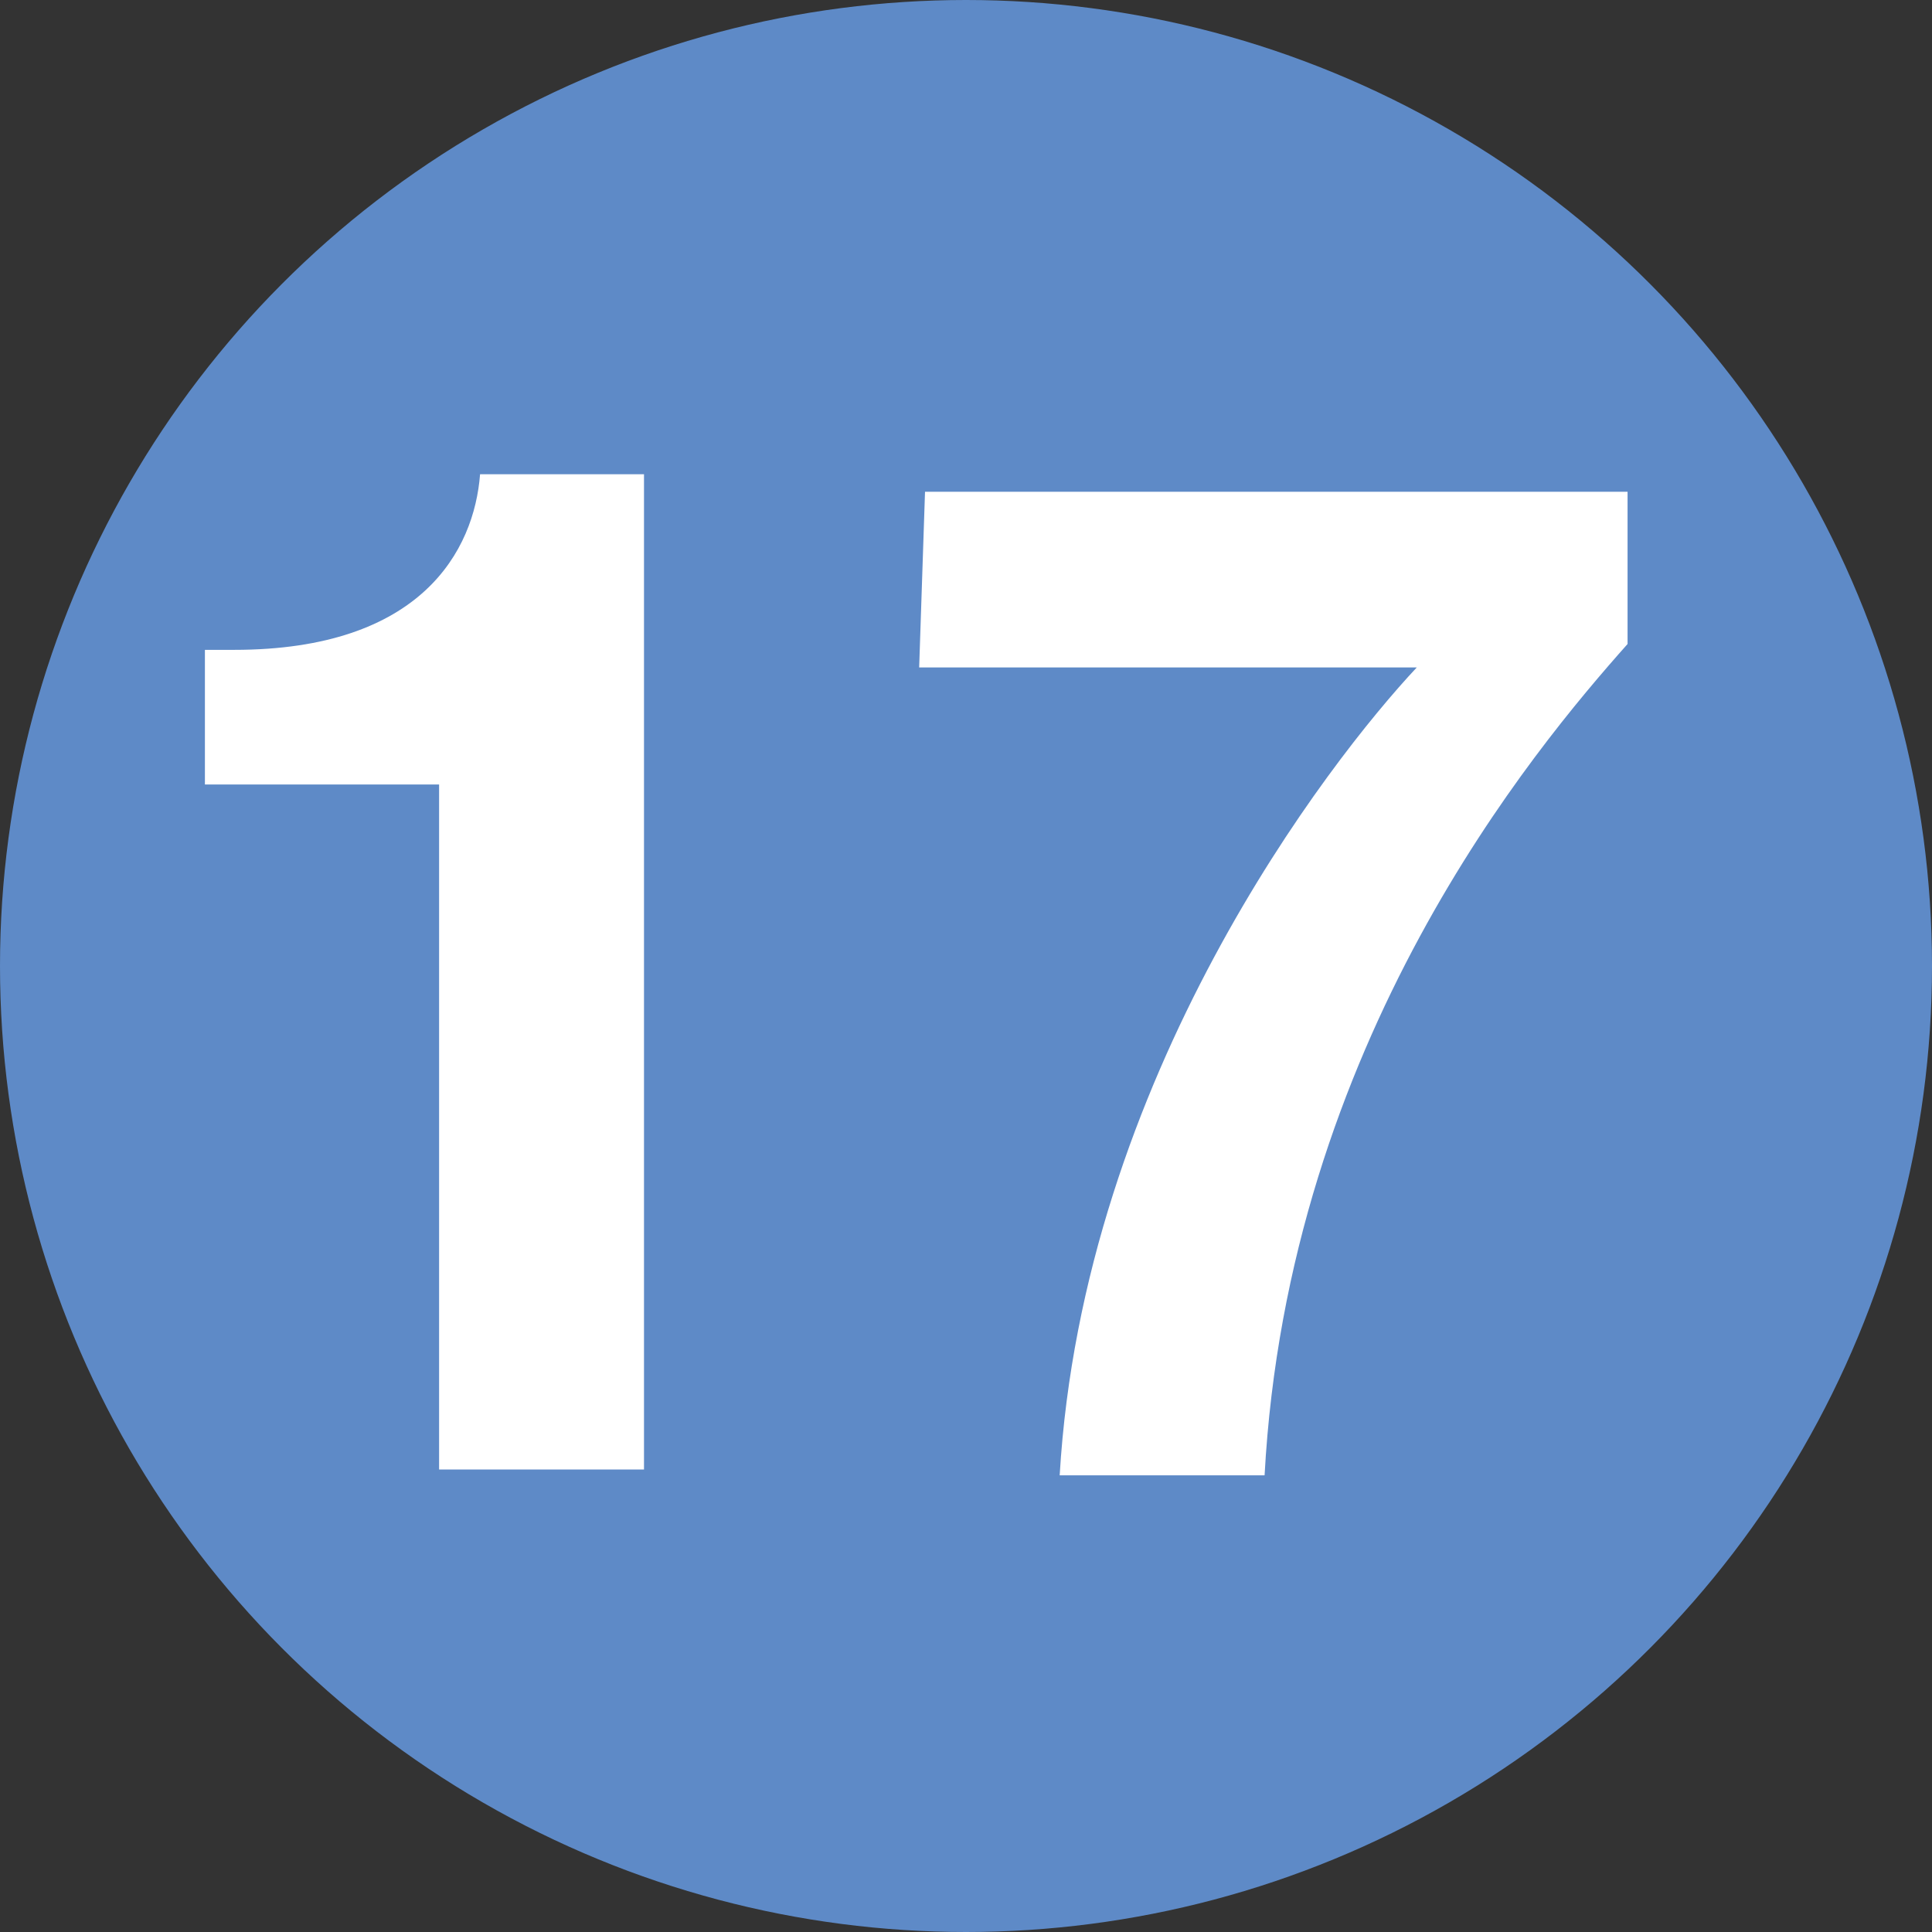 <?xml version="1.0" encoding="utf-8"?>
<!-- Generator: Adobe Illustrator 27.7.0, SVG Export Plug-In . SVG Version: 6.00 Build 0)  -->
<svg xmlns="http://www.w3.org/2000/svg" xmlns:xlink="http://www.w3.org/1999/xlink" version="1.1" id="Layer_1" x="0px" y="0px" viewBox="0 0 33 33" style="enable-background:new 0 0 33 33;" xml:space="preserve">
<rect x="0" y="0" width="33" height="33" fill="#333333" stroke="none"/>
<style type="text/css">
	.st0{fill:#5E8AC7;stroke:#5E8AC7;}
	.st1{enable-background:new    ;}
	.st2{fill:#FFFFFF;}
</style>
<circle class="st0" cx="16.5" cy="16.5" r="16"/>
<g>
	<g class="st1">
		<path class="st2" d="M3.5,11.1H4c3.2,0,4.1-1.7,4.2-3h2.8v17H7.5V13.4H3.5V11.1z"/>
		<path class="st2" d="M27.8,11c-1.6,1.8-5.8,6.8-6.2,14.2h-3.5c0.4-6.8,4.6-12.2,6.1-13.8h-8.5l0.1-3h12C27.8,8.4,27.8,11,27.8,11z    "/>
	</g>
</g>
</svg>
